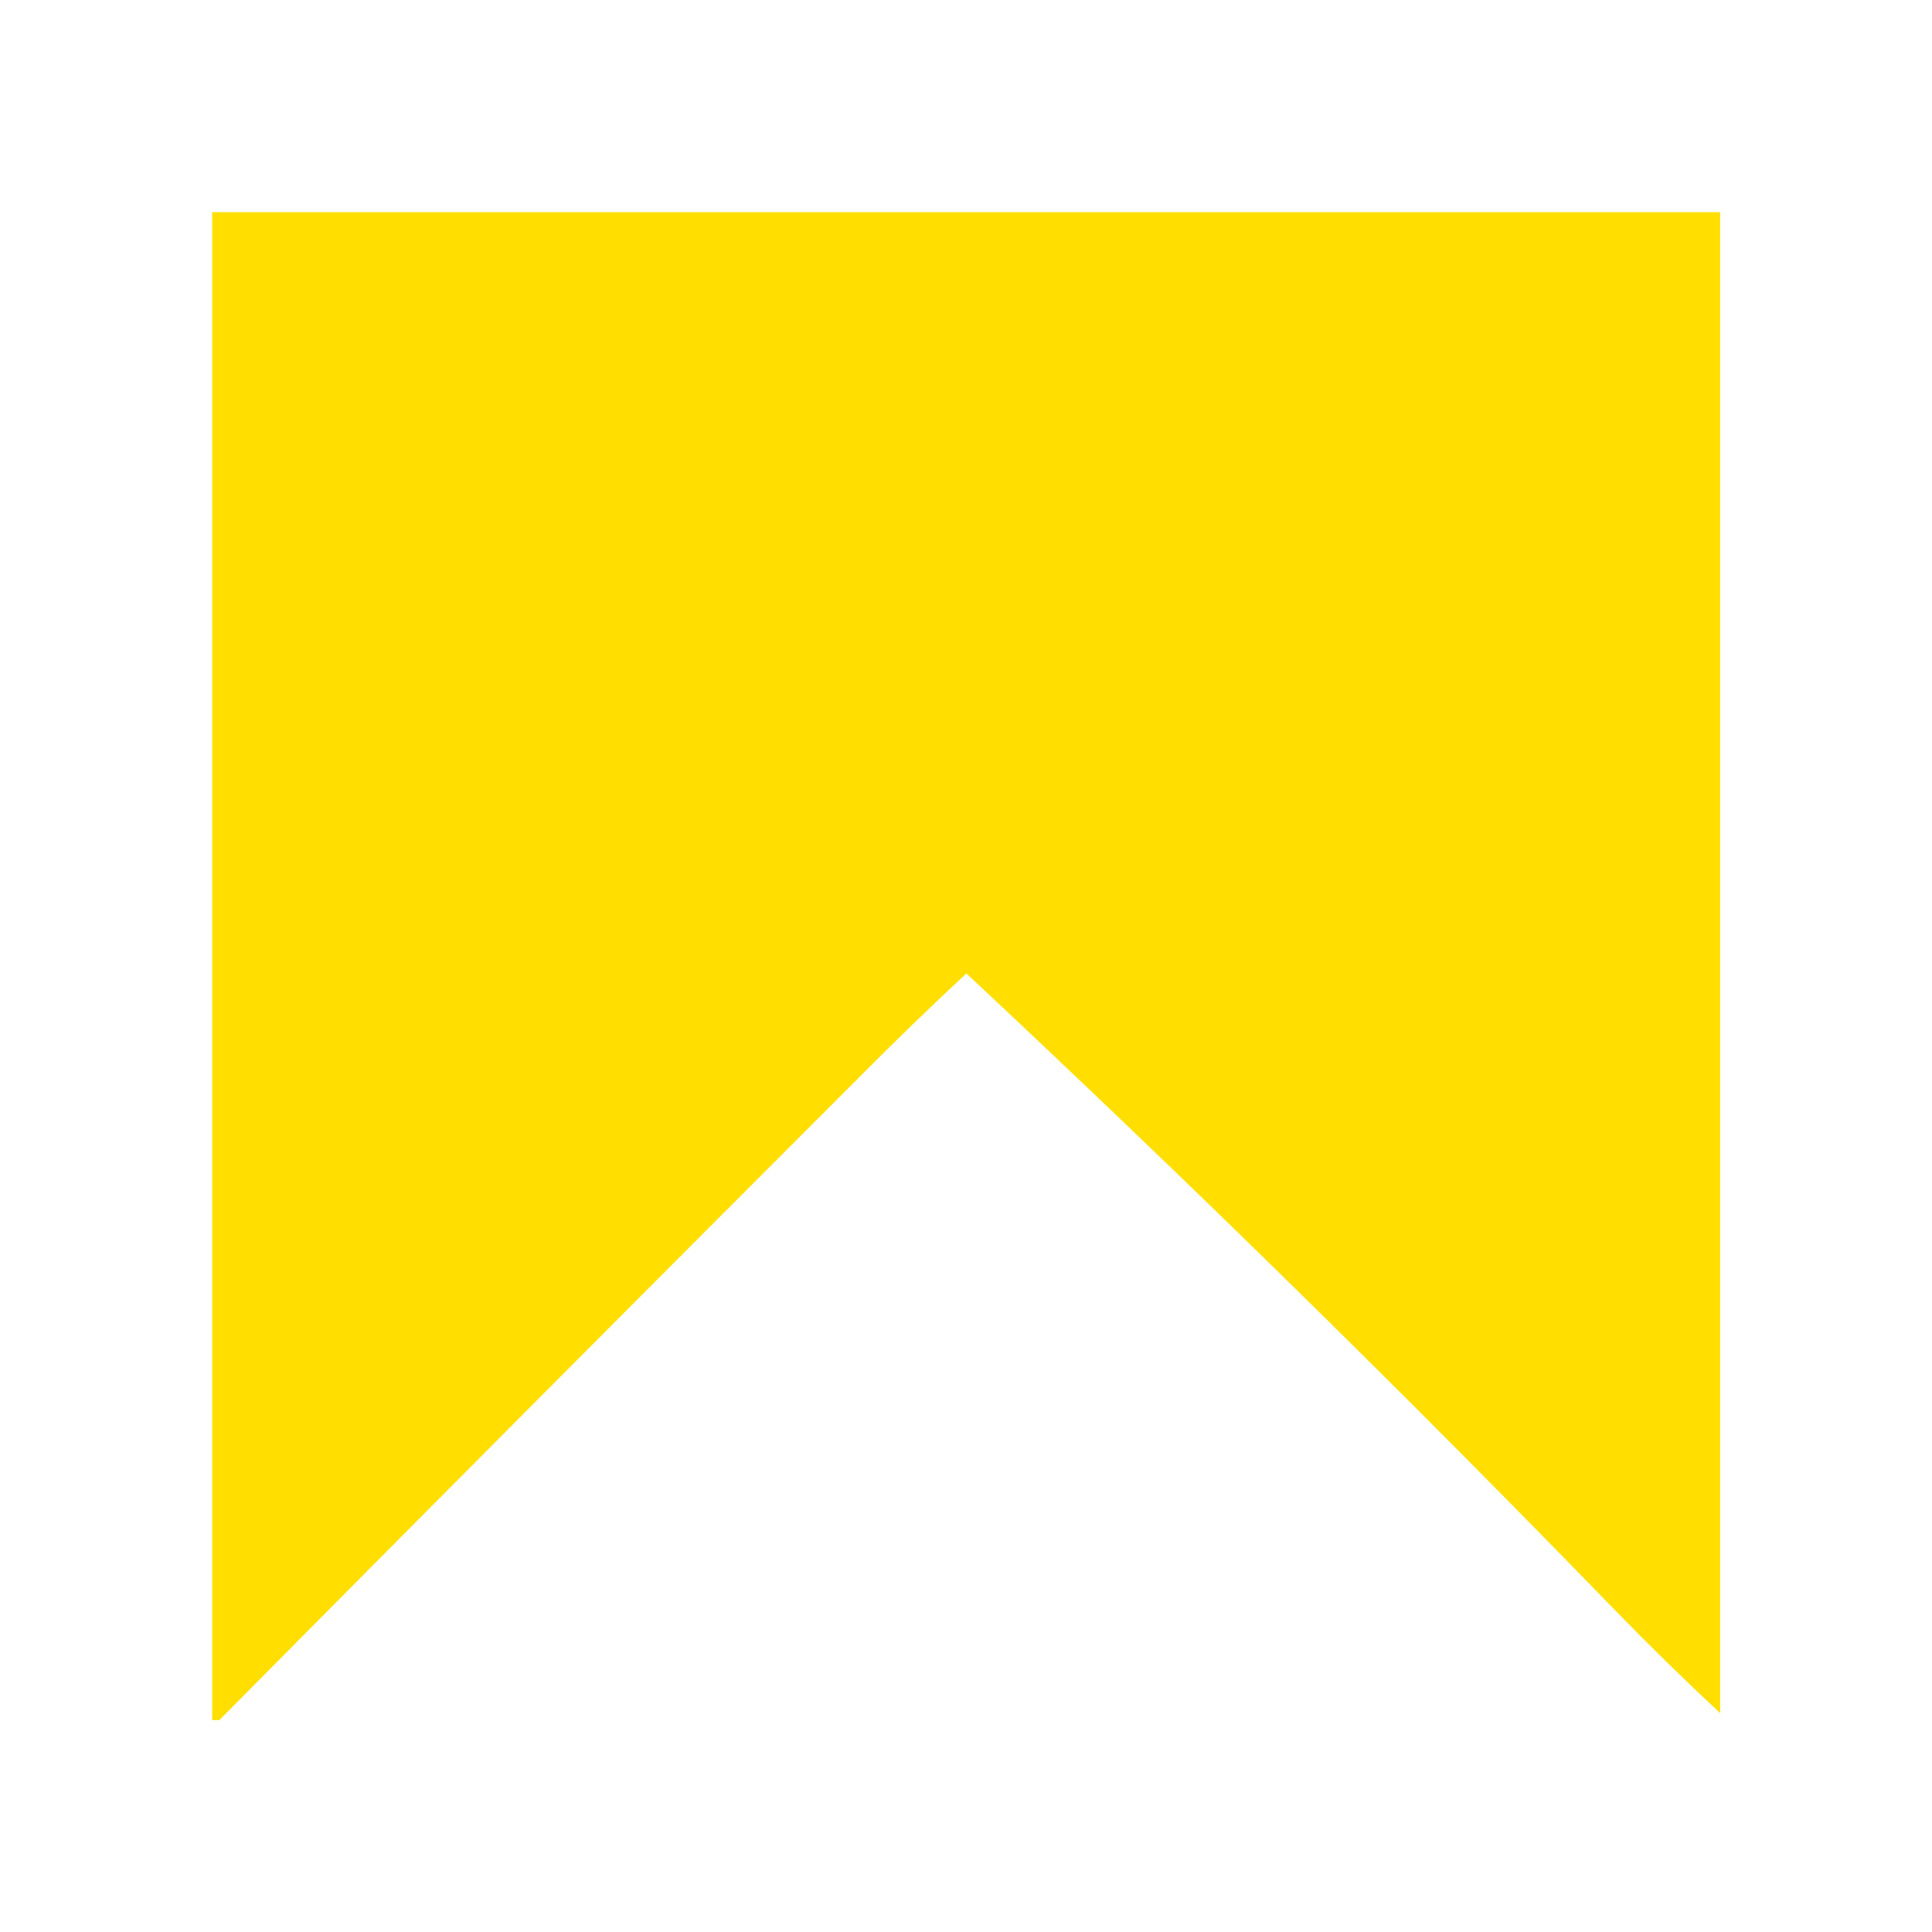 <svg xmlns="http://www.w3.org/2000/svg" version="1.1"
    xmlns:xlink="http://www.w3.org/1999/xlink" preserveAspectRatio="none" x="0px" y="0px" width="260px" height="260px" viewBox="0 0 260 260">
    <defs/>

    <g id="Layer_2"/>

    <g id="Layer_1">
        <g>
            <g>
                <g>
                    <path fill="#ffde00" stroke="none" d="
M 231.5 28.55
Q 216.55 28.55 201.55 28.55 115.05 28.55 28.55 28.55 28.55 43.55 28.55 58.5 28.55 145 28.55 231.5 29.05 231.5 29.5 231.5 72.55 188.05 115.8 144.8 122.8 137.75 130.05 131 174.75 172.8 217.35 216.7 224.25 223.8 231.5 230.55 231.5 216.05 231.5 201.55 231.5 115.05 231.5 28.55 Z"/>
                </g>
            </g>
        </g>
    </g>
</svg>
